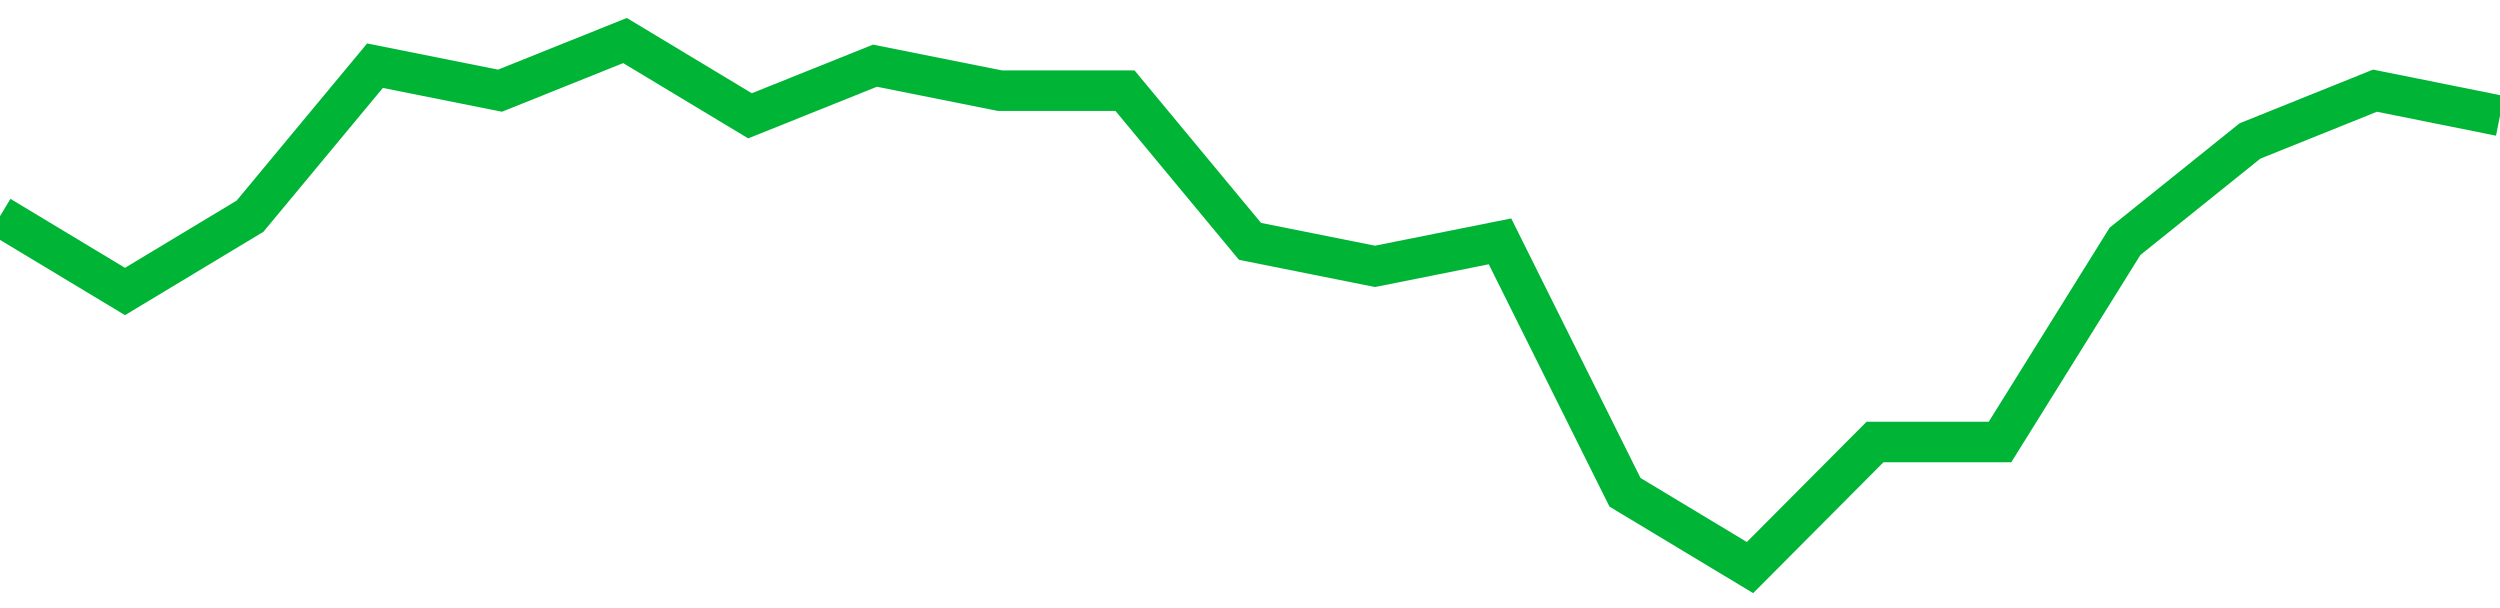 <!-- Generated with https://github.com/jxxe/sparkline/ --><svg viewBox="0 0 185 45" class="sparkline" xmlns="http://www.w3.org/2000/svg"><path class="sparkline--fill" d="M 0 16 L 0 16 L 9.25 21.57 L 18.5 16 L 27.75 4.86 L 37 6.71 L 46.25 3 L 55.5 8.57 L 64.75 4.86 L 74 6.71 L 83.25 6.71 L 92.5 17.86 L 101.75 19.71 L 111 17.86 L 120.25 36.43 L 129.5 42 L 138.75 32.71 L 148 32.71 L 157.25 17.86 L 166.5 10.43 L 175.75 6.71 L 185 8.57 V 45 L 0 45 Z" stroke="none" fill="none" ></path><path class="sparkline--line" d="M 0 16 L 0 16 L 9.25 21.57 L 18.5 16 L 27.75 4.86 L 37 6.71 L 46.25 3 L 55.5 8.57 L 64.75 4.86 L 74 6.71 L 83.25 6.71 L 92.5 17.86 L 101.75 19.71 L 111 17.86 L 120.25 36.43 L 129.5 42 L 138.75 32.71 L 148 32.71 L 157.25 17.86 L 166.5 10.43 L 175.75 6.71 L 185 8.57" fill="none" stroke-width="3" stroke="#00B436" ></path></svg>